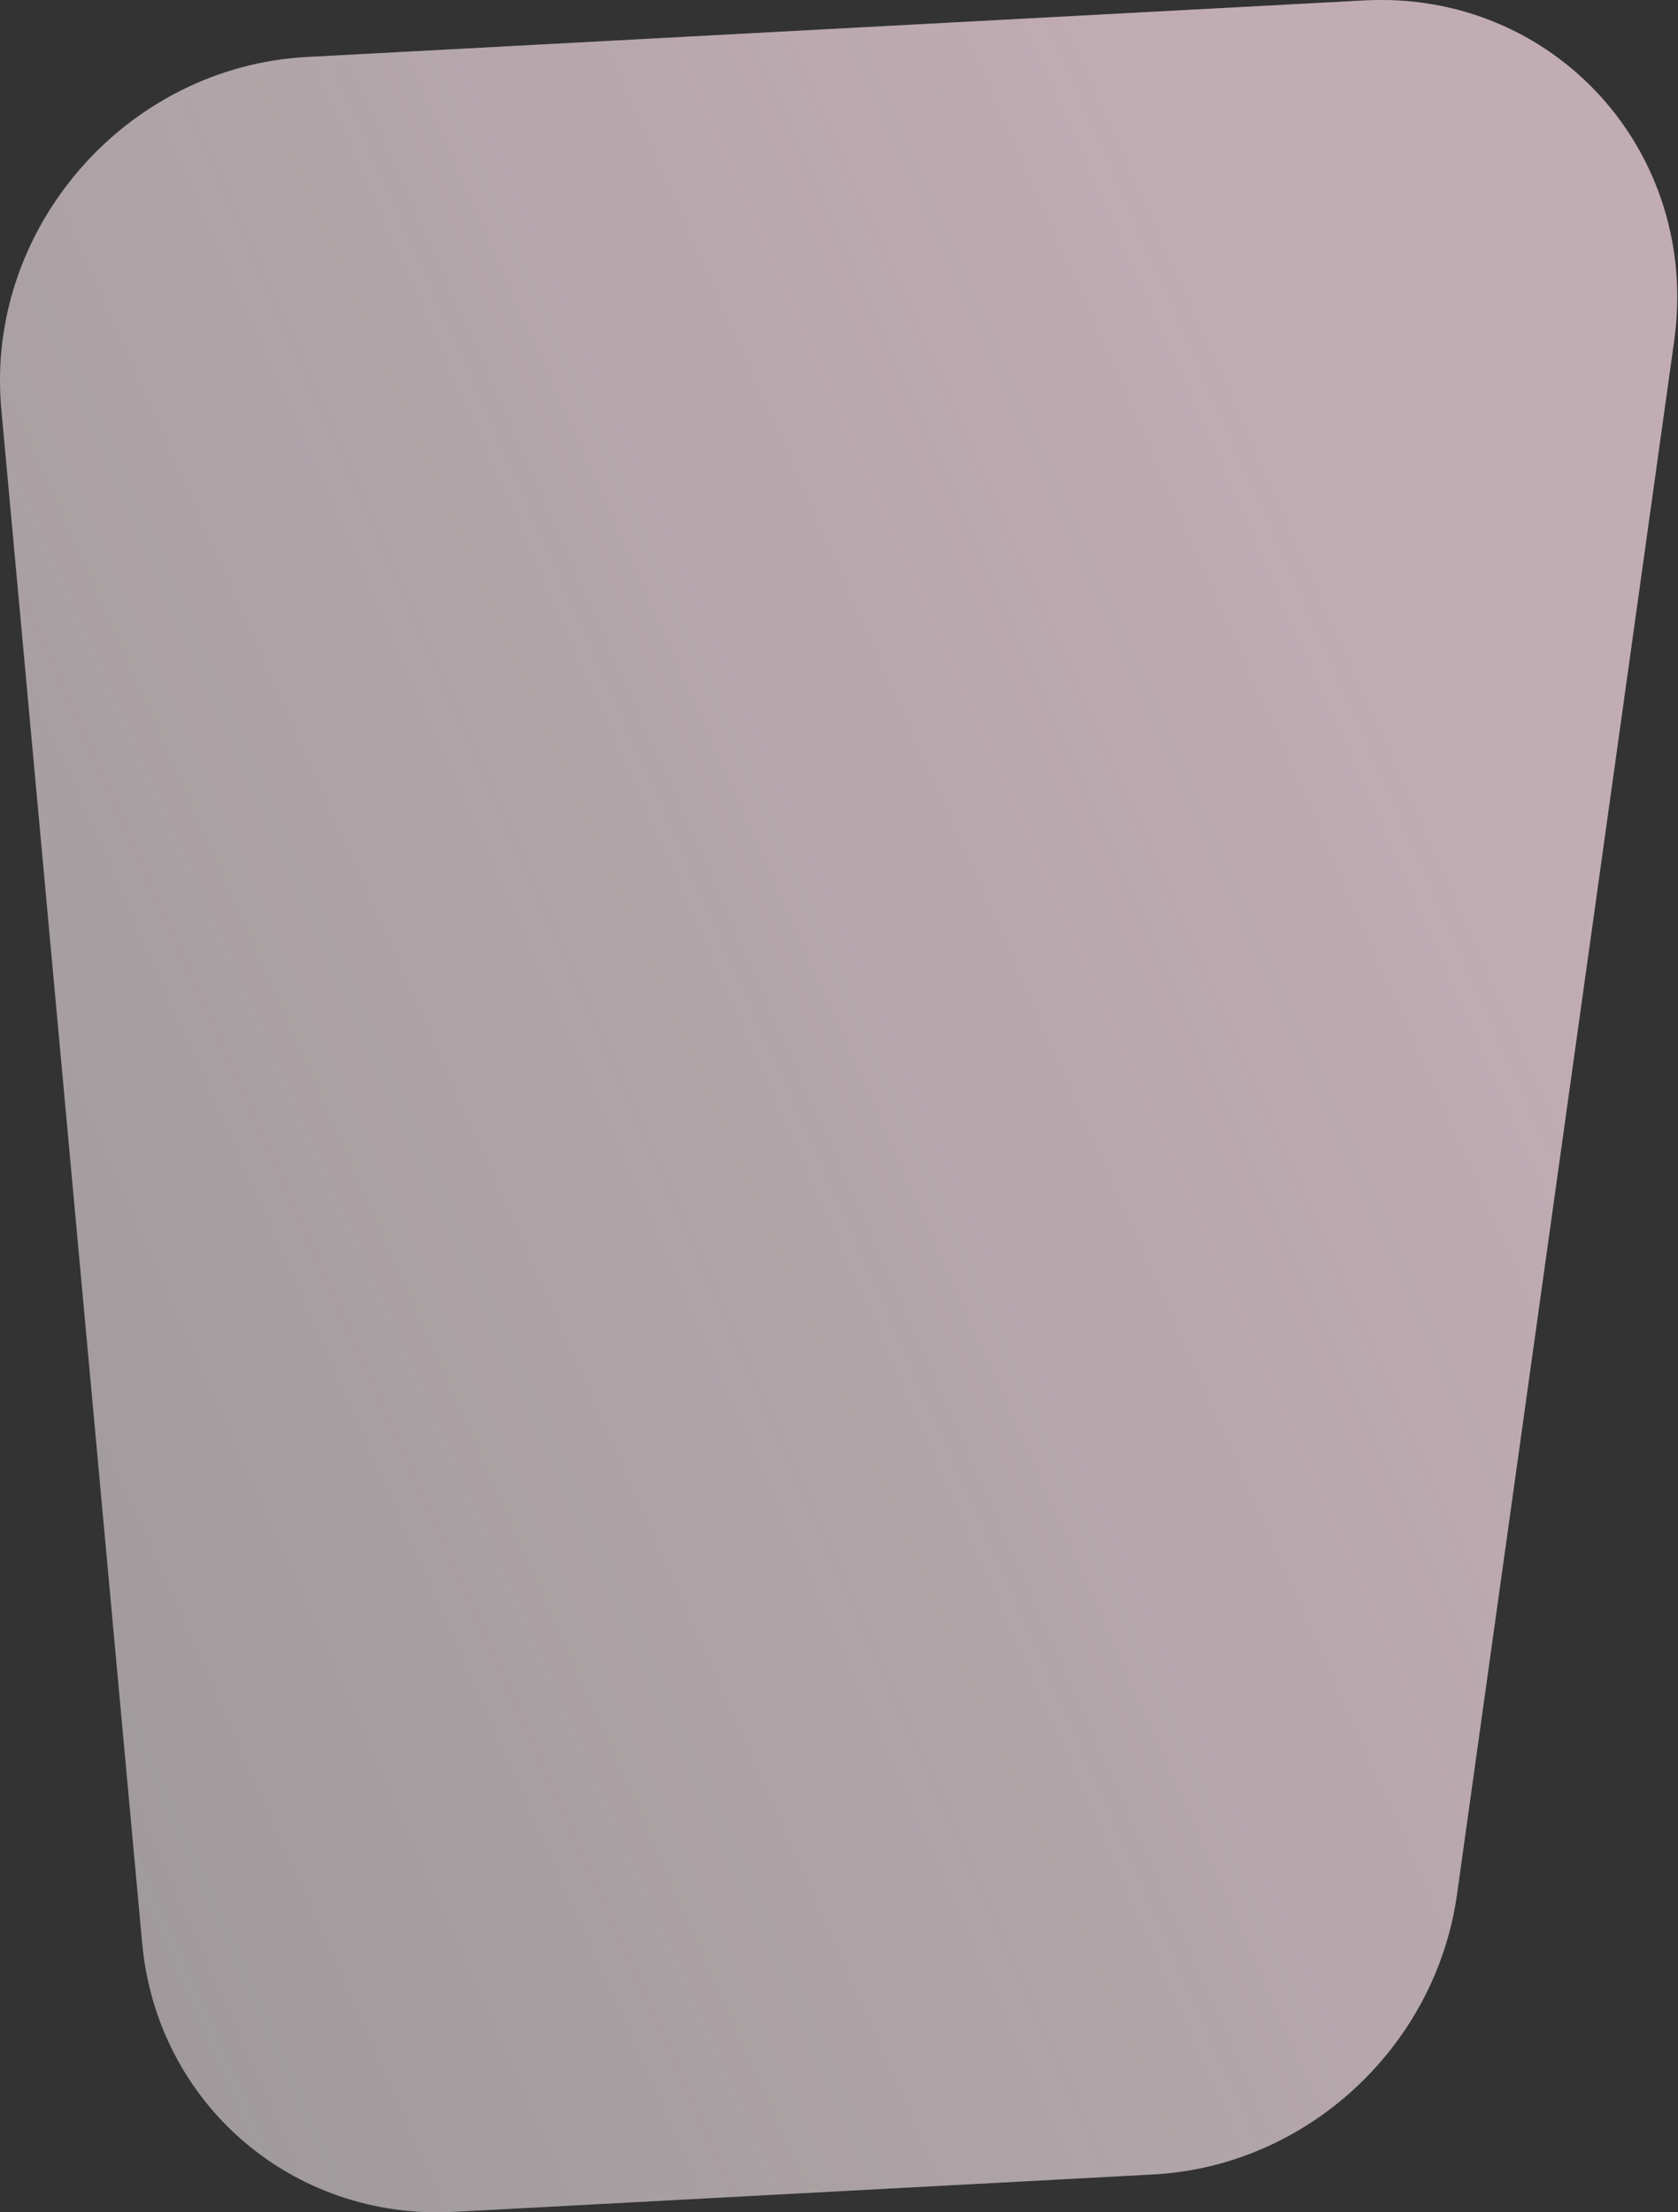 <?xml version="1.0" encoding="UTF-8"?> <svg xmlns="http://www.w3.org/2000/svg" width="1298" height="1711" viewBox="0 0 1298 1711" fill="none"><rect x="0" y="0" width="1298" height="1711" fill="#333333" stroke="none"/> <path d="M109.982 1502.81C121.379 1626.9 226.333 1717.33 351.208 1710.65L892.166 1681.71C1010.7 1675.37 1110.53 1583.24 1127.07 1464.94L1295.01 263.687C1315.48 117.264 1201.84 -7.497 1055.13 0.351L237.271 44.104C97.225 51.596 -11.761 177.195 1.02 316.368L109.982 1502.81Z" fill="#FEF9FA" fill-opacity="0.4"></path> <path d="M109.982 1502.81C121.379 1626.9 226.333 1717.33 351.208 1710.65L892.166 1681.71C1010.7 1675.37 1110.53 1583.24 1127.07 1464.94L1295.01 263.687C1315.48 117.264 1201.84 -7.497 1055.13 0.351L237.271 44.104C97.225 51.596 -11.761 177.195 1.02 316.368L109.982 1502.81Z" fill="url(#paint0_linear_99_5571)" fill-opacity="0.5"></path> <defs> <linearGradient id="paint0_linear_99_5571" x1="1021.89" y1="255.117" x2="-2116.52" y2="1652.1" gradientUnits="userSpaceOnUse"> <stop stop-color="#FFD5E3"></stop> <stop offset="0.718" stop-color="white" stop-opacity="0"></stop> </linearGradient> </defs> </svg> 